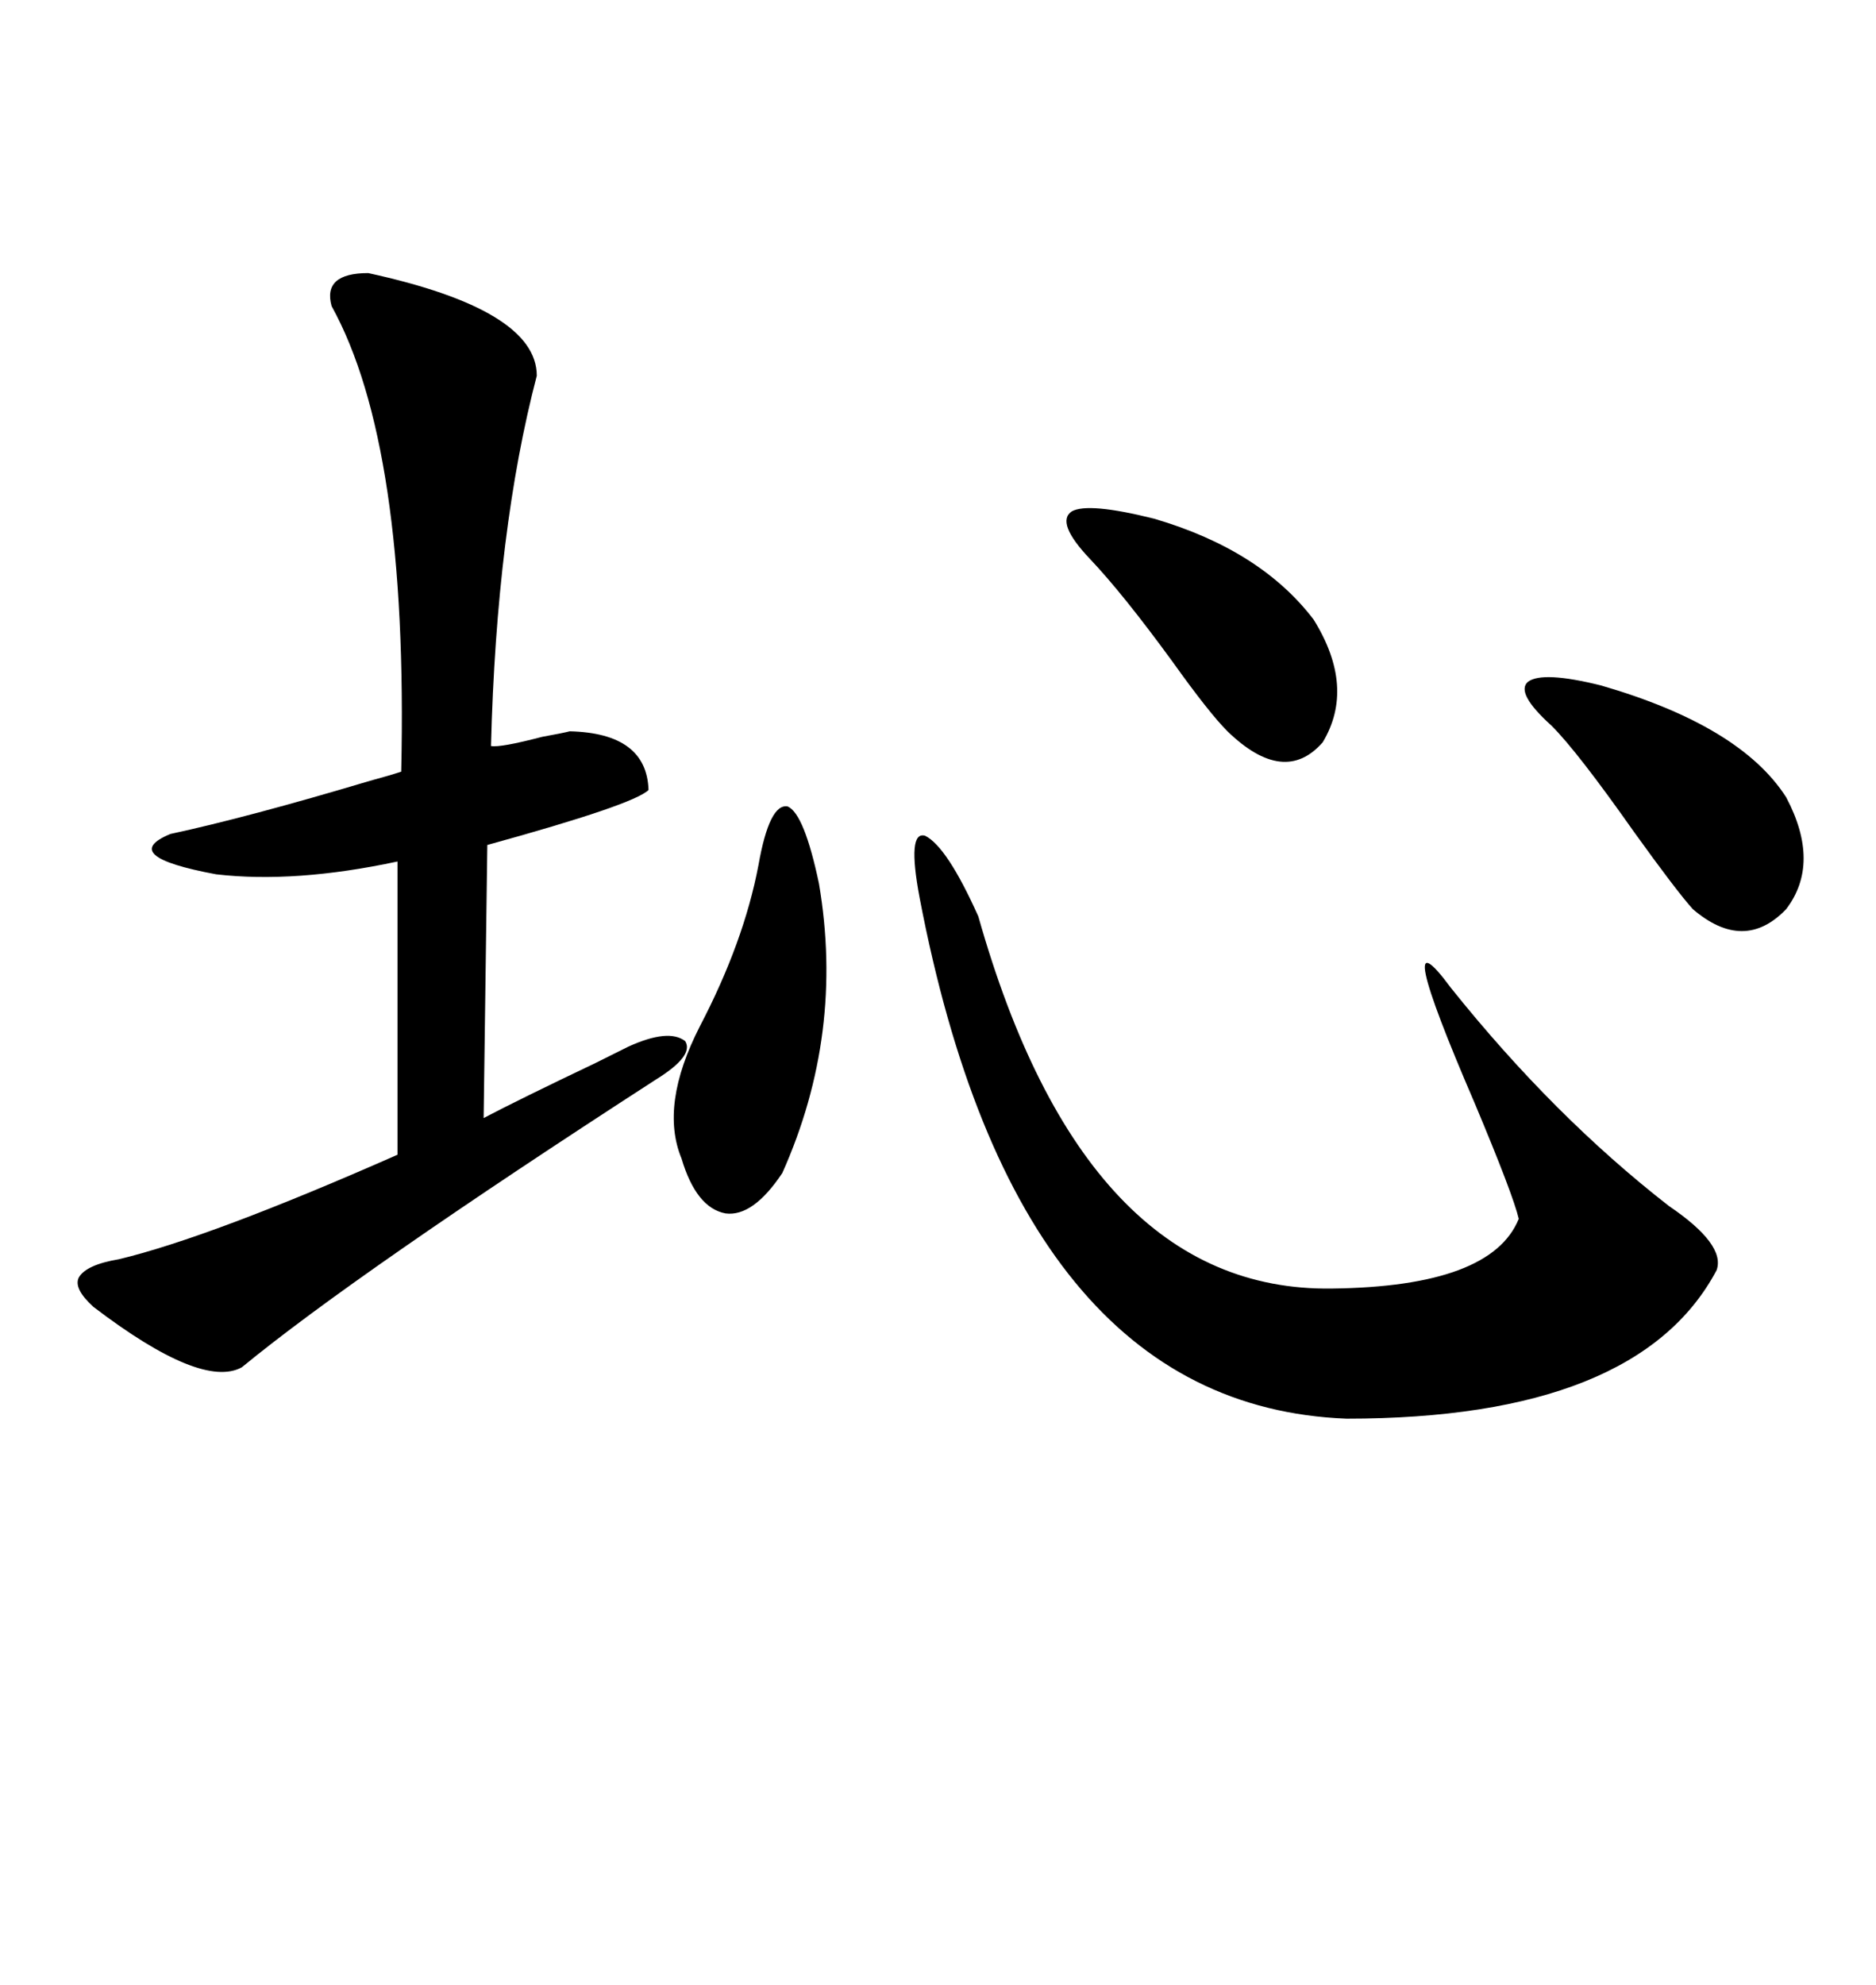 <svg xmlns="http://www.w3.org/2000/svg" xmlns:xlink="http://www.w3.org/1999/xlink" width="300" height="317.285"><path d="M58.89 43.65L58.89 43.65Q85.84 49.51 85.84 60.06L85.84 60.06Q79.39 84.67 78.52 119.24L78.52 119.24Q79.98 119.53 86.72 117.77L86.72 117.77Q89.94 117.19 91.11 116.89L91.11 116.89Q103.42 117.19 103.71 126.27L103.71 126.27Q101.37 128.61 77.93 135.06L77.93 135.06L77.34 178.71Q82.91 175.78 95.21 169.92L95.21 169.92Q99.32 167.87 100.49 167.29L100.49 167.29Q106.93 164.36 109.57 166.41L109.57 166.41Q111.04 168.75 104.88 172.56L104.88 172.56Q56.84 203.61 38.67 218.55L38.67 218.55Q32.23 222.07 14.94 208.89L14.94 208.89Q11.72 205.96 12.60 204.20L12.60 204.20Q13.77 202.15 19.04 201.27L19.04 201.27Q33.69 197.75 63.57 184.57L63.57 184.57L63.57 137.70Q47.17 141.21 34.57 139.75L34.57 139.75Q18.75 136.82 27.25 133.30L27.25 133.30Q39.55 130.66 59.18 124.80L59.18 124.80Q62.40 123.93 64.16 123.34L64.16 123.34Q65.33 71.19 53.03 48.93L53.03 48.93Q51.56 43.65 58.89 43.65ZM156.45 146.48L156.45 146.48Q173.44 206.54 212.99 205.96L212.99 205.96Q238.48 205.66 242.87 194.82L242.87 194.82Q241.99 191.02 235.84 176.37L235.84 176.37Q222.07 144.43 232.03 157.91L232.03 157.91Q248.44 178.42 266.89 192.77L266.89 192.77Q275.98 198.93 274.51 203.03L274.51 203.03Q261.91 226.76 215.33 226.76L215.33 226.76Q162.60 224.71 147.07 143.55L147.07 143.55Q145.02 132.71 147.95 133.59L147.95 133.59Q151.46 135.35 156.45 146.48ZM121.29 138.28L121.29 138.28Q123.05 128.32 125.98 128.91L125.98 128.91Q128.61 130.08 130.96 141.21L130.96 141.21Q135.06 165.23 125.10 187.50L125.10 187.50Q120.41 194.53 116.02 193.95L116.02 193.95Q111.33 193.07 108.98 185.16L108.98 185.16Q105.47 176.66 111.91 164.06L111.91 164.06Q118.95 150.59 121.29 138.28ZM248.14 116.02L248.14 116.02Q242.29 110.74 244.34 108.98L244.34 108.98Q246.68 107.23 256.05 109.57L256.05 109.57Q278.32 116.02 285.64 127.44L285.64 127.44Q291.21 137.99 285.64 145.31L285.64 145.31Q278.91 152.34 270.70 145.31L270.70 145.31Q268.07 142.38 261.33 133.01L261.33 133.01Q252.25 120.12 248.14 116.02ZM184.57 82.91L184.57 82.91Q201.56 87.89 210.06 99.02L210.06 99.02Q216.80 109.86 211.52 118.65L211.52 118.65Q205.37 125.68 196.29 116.89L196.29 116.89Q193.36 113.96 187.50 105.76L187.50 105.76Q179.59 94.92 174.32 89.36L174.32 89.36Q168.75 83.50 171.39 81.74L171.39 81.74Q174.02 80.27 184.57 82.91Z"/></svg>
